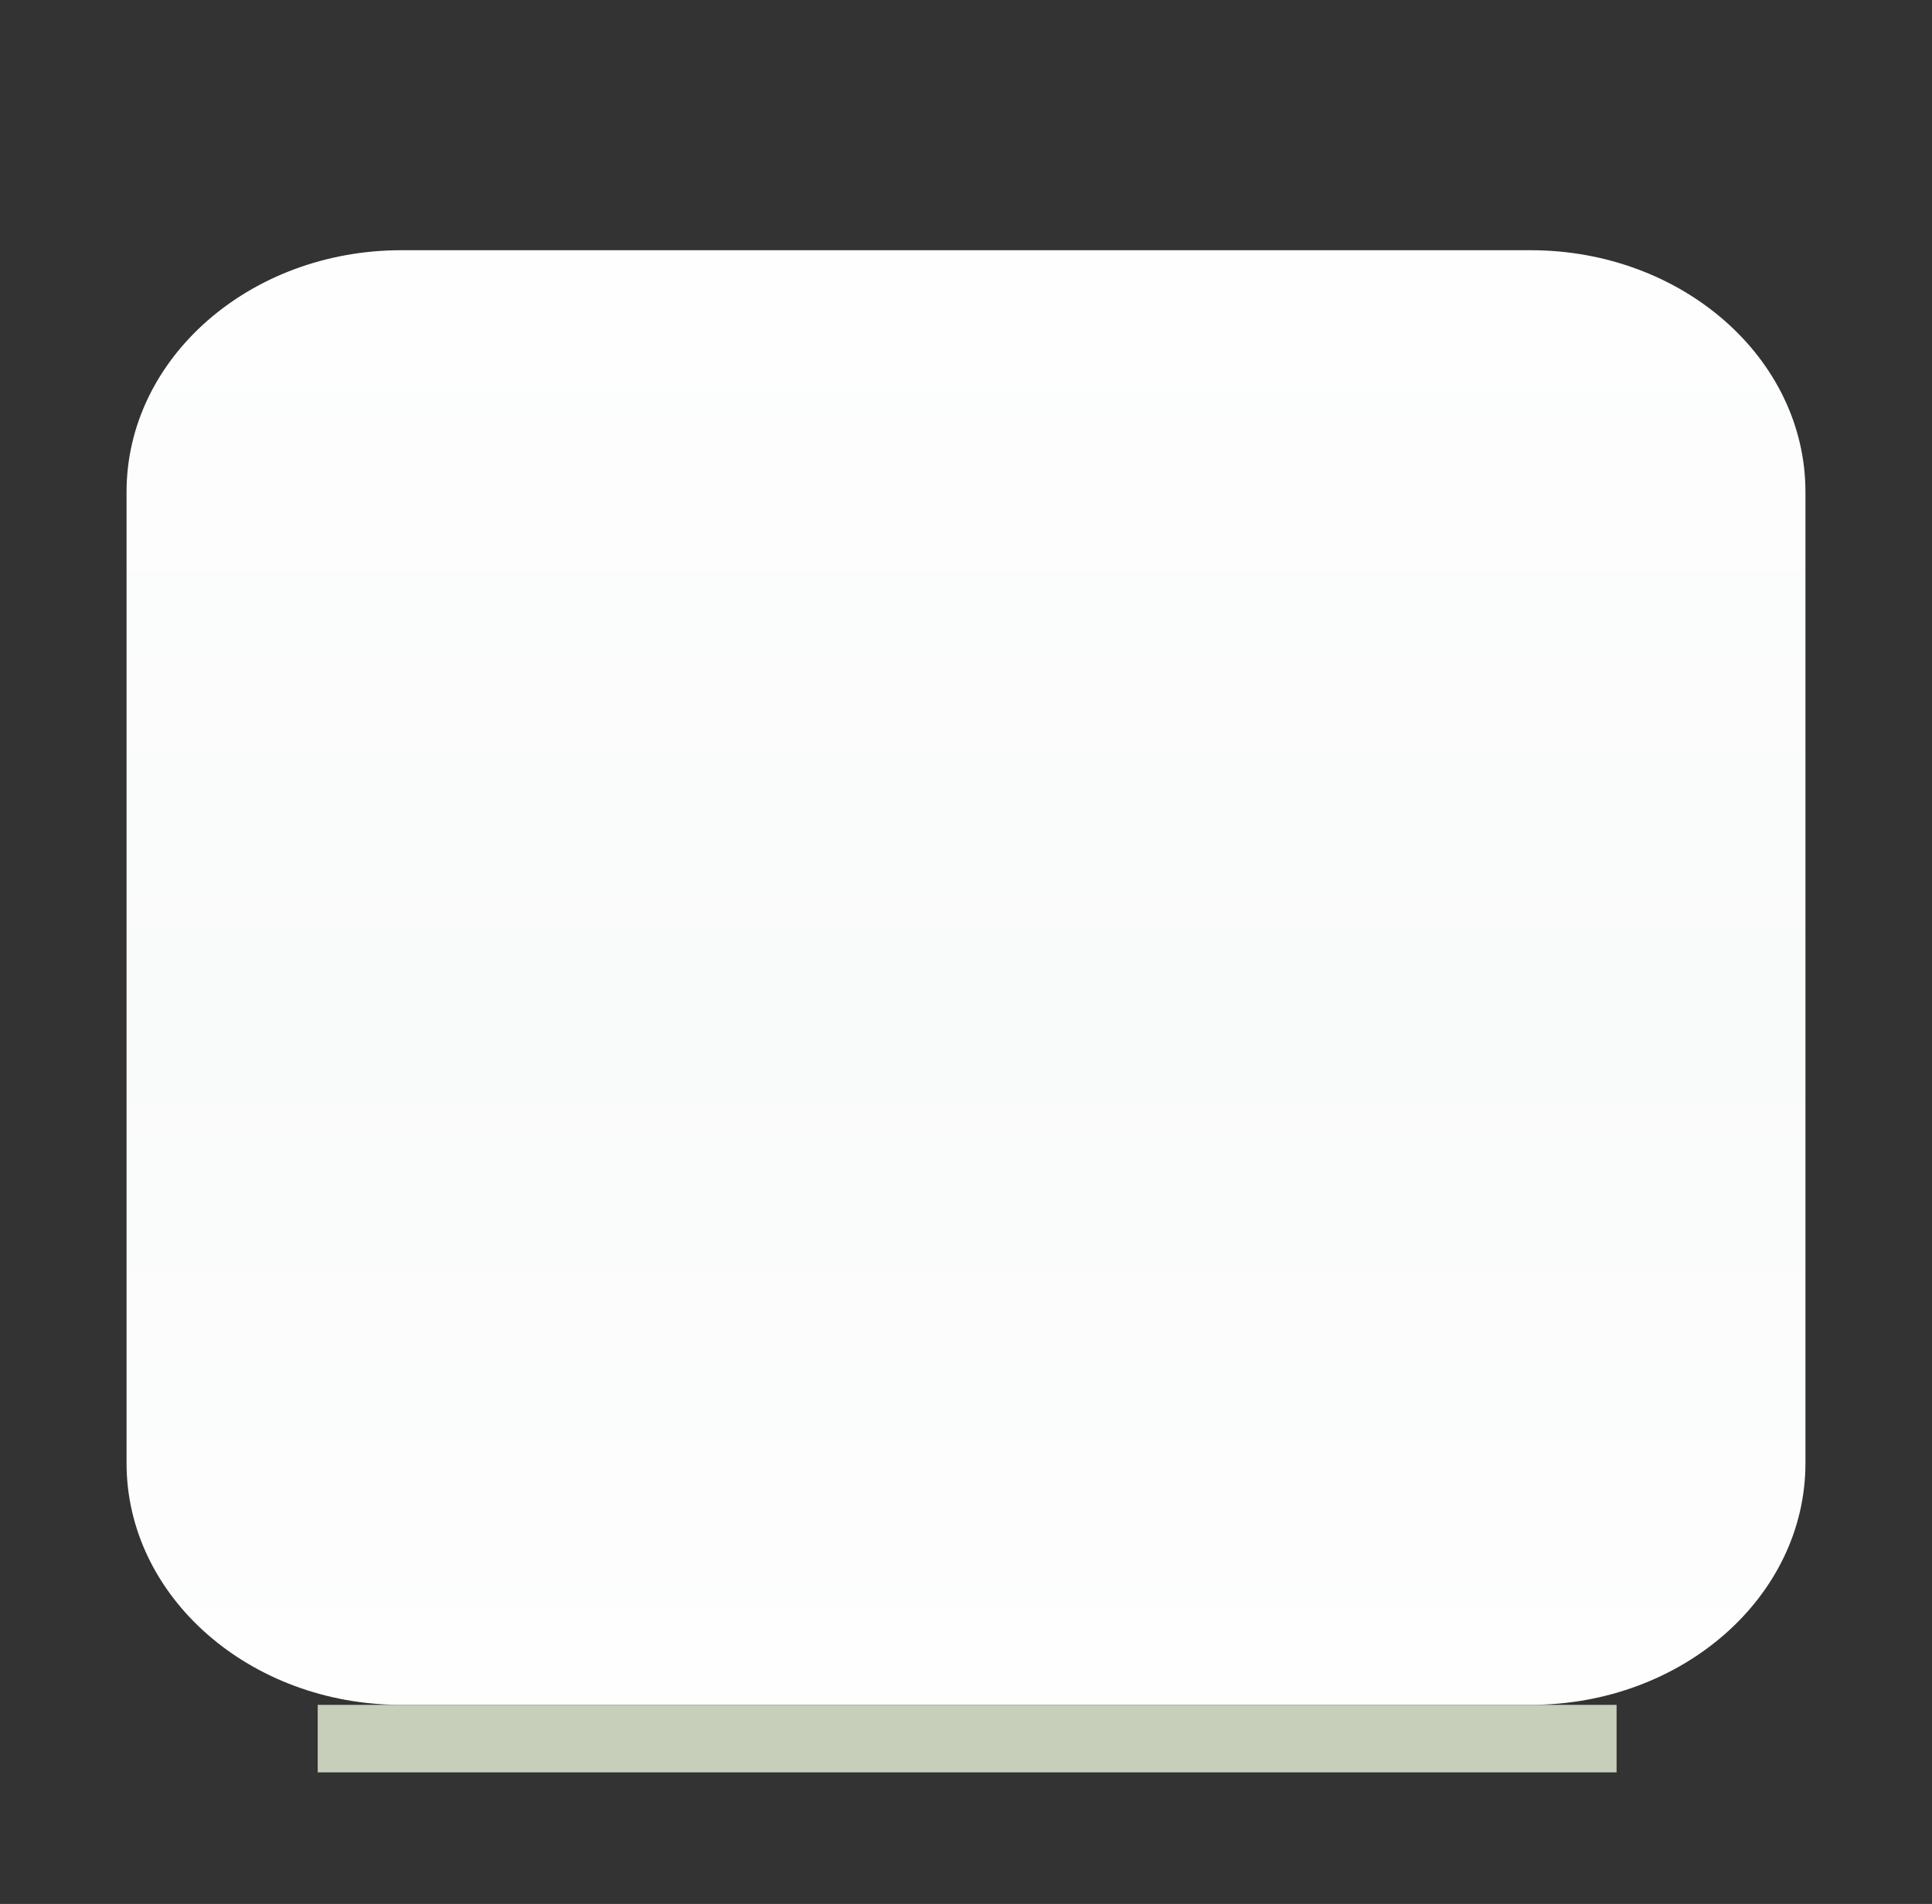 <?xml version="1.0" encoding="utf-8"?>
<!-- Generator: Adobe Illustrator 17.0.0, SVG Export Plug-In . SVG Version: 6.00 Build 0)  -->
<!DOCTYPE svg PUBLIC "-//W3C//DTD SVG 1.1 Basic//EN" "http://www.w3.org/Graphics/SVG/1.1/DTD/svg11-basic.dtd">
<svg version="1.1" baseProfile="basic"
	 id="svg2" xmlns:dc="http://purl.org/dc/elements/1.1/" xmlns:sodipodi="http://sodipodi.sourceforge.net/DTD/sodipodi-0.dtd" xmlns:inkscape="http://www.inkscape.org/namespaces/inkscape" xmlns:svg="http://www.w3.org/2000/svg" xmlns:rdf="http://www.w3.org/1999/02/22-rdf-syntax-ns#" xmlns:osb="http://www.openswatchbook.org/uri/2009/osb" xmlns:cc="http://creativecommons.org/ns#" sodipodi:docname="MTSQ_resource_ALL.svg" inkscape:version="0.48.4 r9939"
	 xmlns="http://www.w3.org/2000/svg" xmlns:xlink="http://www.w3.org/1999/xlink" x="0px" y="0px" width="138.494px"
	 height="136.495px" viewBox="3045.8 243.947 138.494 136.495" xml:space="preserve">
<rect x="3045.8" y="243.947" width="138.494" height="136.495" fill="#333333" stroke="none"/>
<linearGradient id="SVGID_1_" gradientUnits="userSpaceOnUse" x1="3115.047" y1="365.059" x2="3115.047" y2="265.606">
	<stop  offset="0" style="stop-color:#FDFEFD"/>
	<stop  offset="0.483" style="stop-color:#F9FAFA"/>
	<stop  offset="1" style="stop-color:#FDFEFD"/>
</linearGradient>
<path fill="url(#SVGID_1_)" d="M3175.222,348.844c0,9.569-8.823,17.326-19.706,17.326h-80.938
	c-10.883,0-19.706-7.757-19.706-17.326v-69.633c0-9.569,8.823-17.326,19.706-17.326h80.938
	c10.883,0,19.706,7.757,19.706,17.326V348.844z"/>
<rect id="rect6182-7_13_" x="3068.575" y="366.17" fill="#C7CEBA" width="93.109" height="4.84"/>
</svg>
